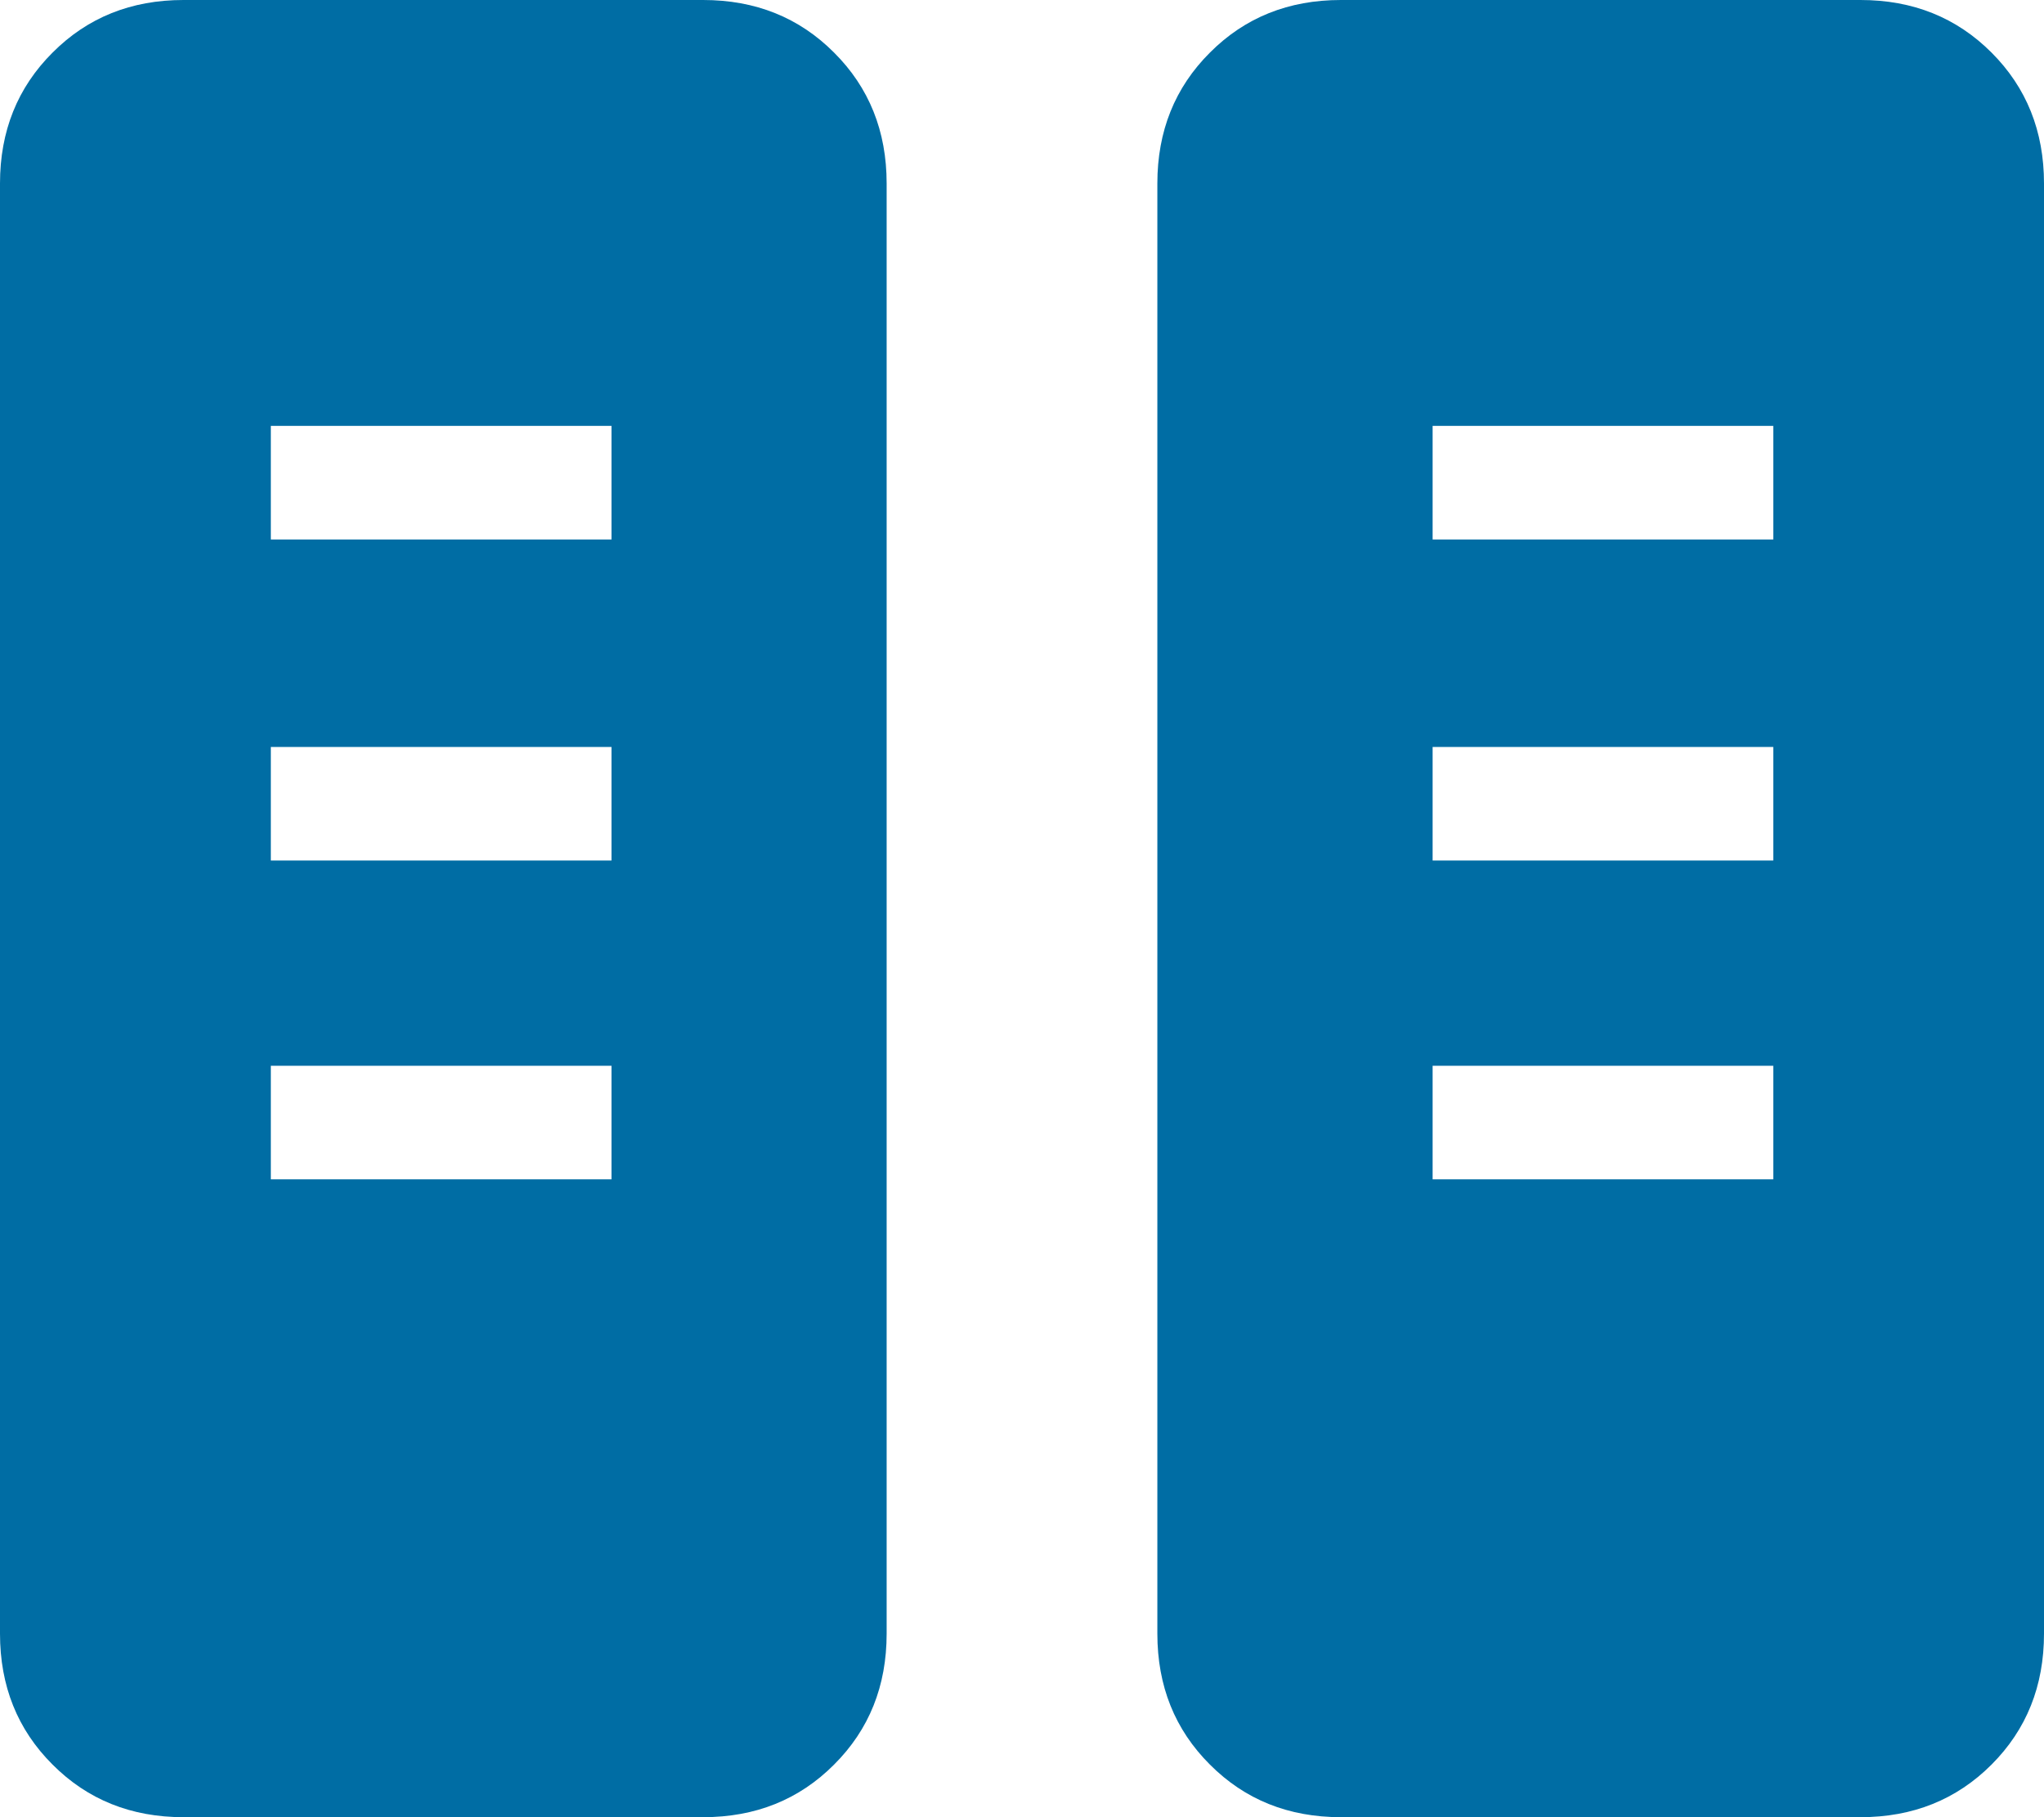 <svg width="18" height="16" viewBox="0 0 18 16" fill="none"
  xmlns="http://www.w3.org/2000/svg">
  <path d="M1.615 16C1.155 16 0.771 15.846 0.463 15.537C0.154 15.229 0 14.845 0 14.384V1.615C0 1.155 0.154 0.771 0.463 0.463C0.771 0.154 1.155 0 1.615 0H6.192C6.653 0 7.037 0.154 7.345 0.463C7.654 0.771 7.808 1.155 7.808 1.615V14.384C7.808 14.845 7.654 15.229 7.345 15.537C7.037 15.846 6.653 16 6.192 16H1.615ZM11.808 16C11.347 16 10.963 15.846 10.655 15.537C10.346 15.229 10.192 14.845 10.192 14.384V1.615C10.192 1.155 10.346 0.771 10.655 0.463C10.963 0.154 11.347 0 11.808 0H16.384C16.845 0 17.229 0.154 17.538 0.463C17.846 0.771 18 1.155 18 1.615V14.384C18 14.845 17.846 15.229 17.538 15.537C17.229 15.846 16.845 16 16.384 16H11.808ZM2.385 10.384H5.385V9.384H2.385V10.384ZM12.616 10.384H15.616V9.384H12.616V10.384ZM2.385 7.577H5.385V6.577H2.385V7.577ZM12.616 7.577H15.616V6.577H12.616V7.577ZM2.385 4.75H5.385V3.75H2.385V4.75ZM12.616 4.75H15.616V3.75H12.616V4.75Z" fill="#006DA4"/>
</svg>
